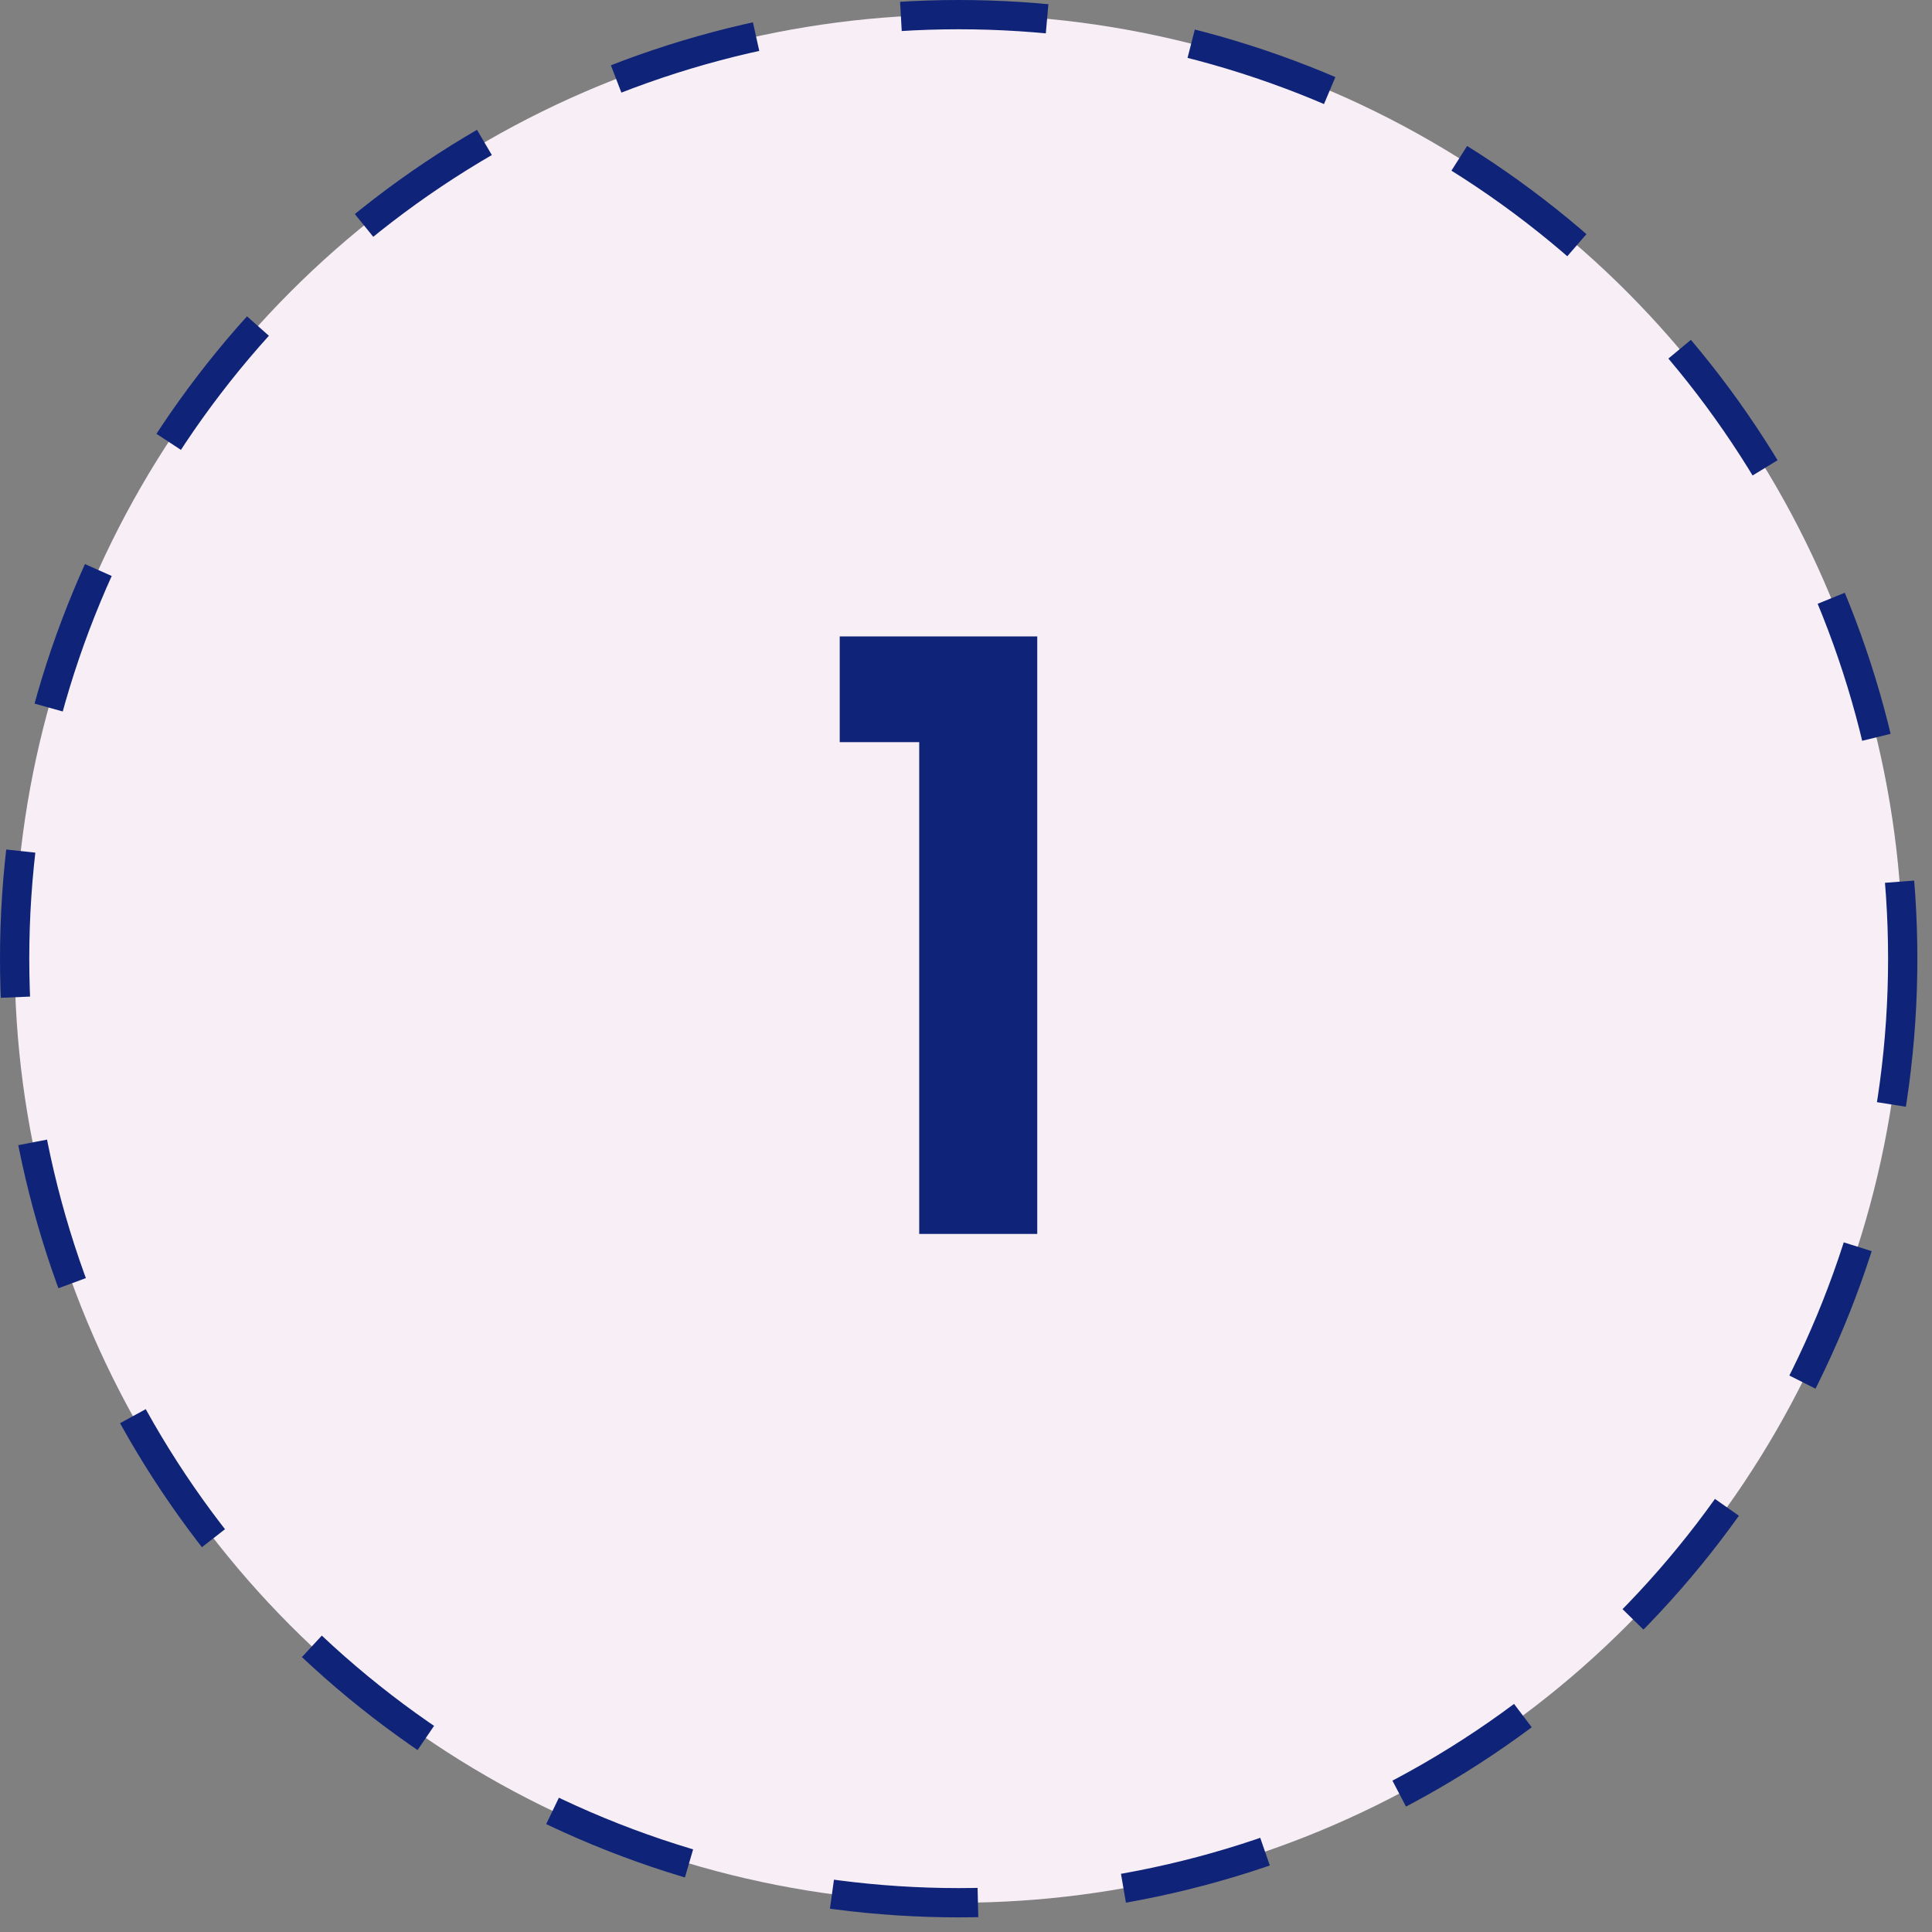<svg xmlns="http://www.w3.org/2000/svg" width="66" height="66" viewBox="0 0 66 66" fill="none"><rect x="0" y="0" width="66" height="66" fill="#808080" stroke="none"/><circle cx="32.75" cy="32.75" r="32.25" fill="#F7EEF6" stroke="#0F2378" stroke-dasharray="5 5"></circle><path d="M28.686 25.353V21.741H35.434V42.153H31.402V25.353H28.686Z" fill="#0F2378"></path></svg>